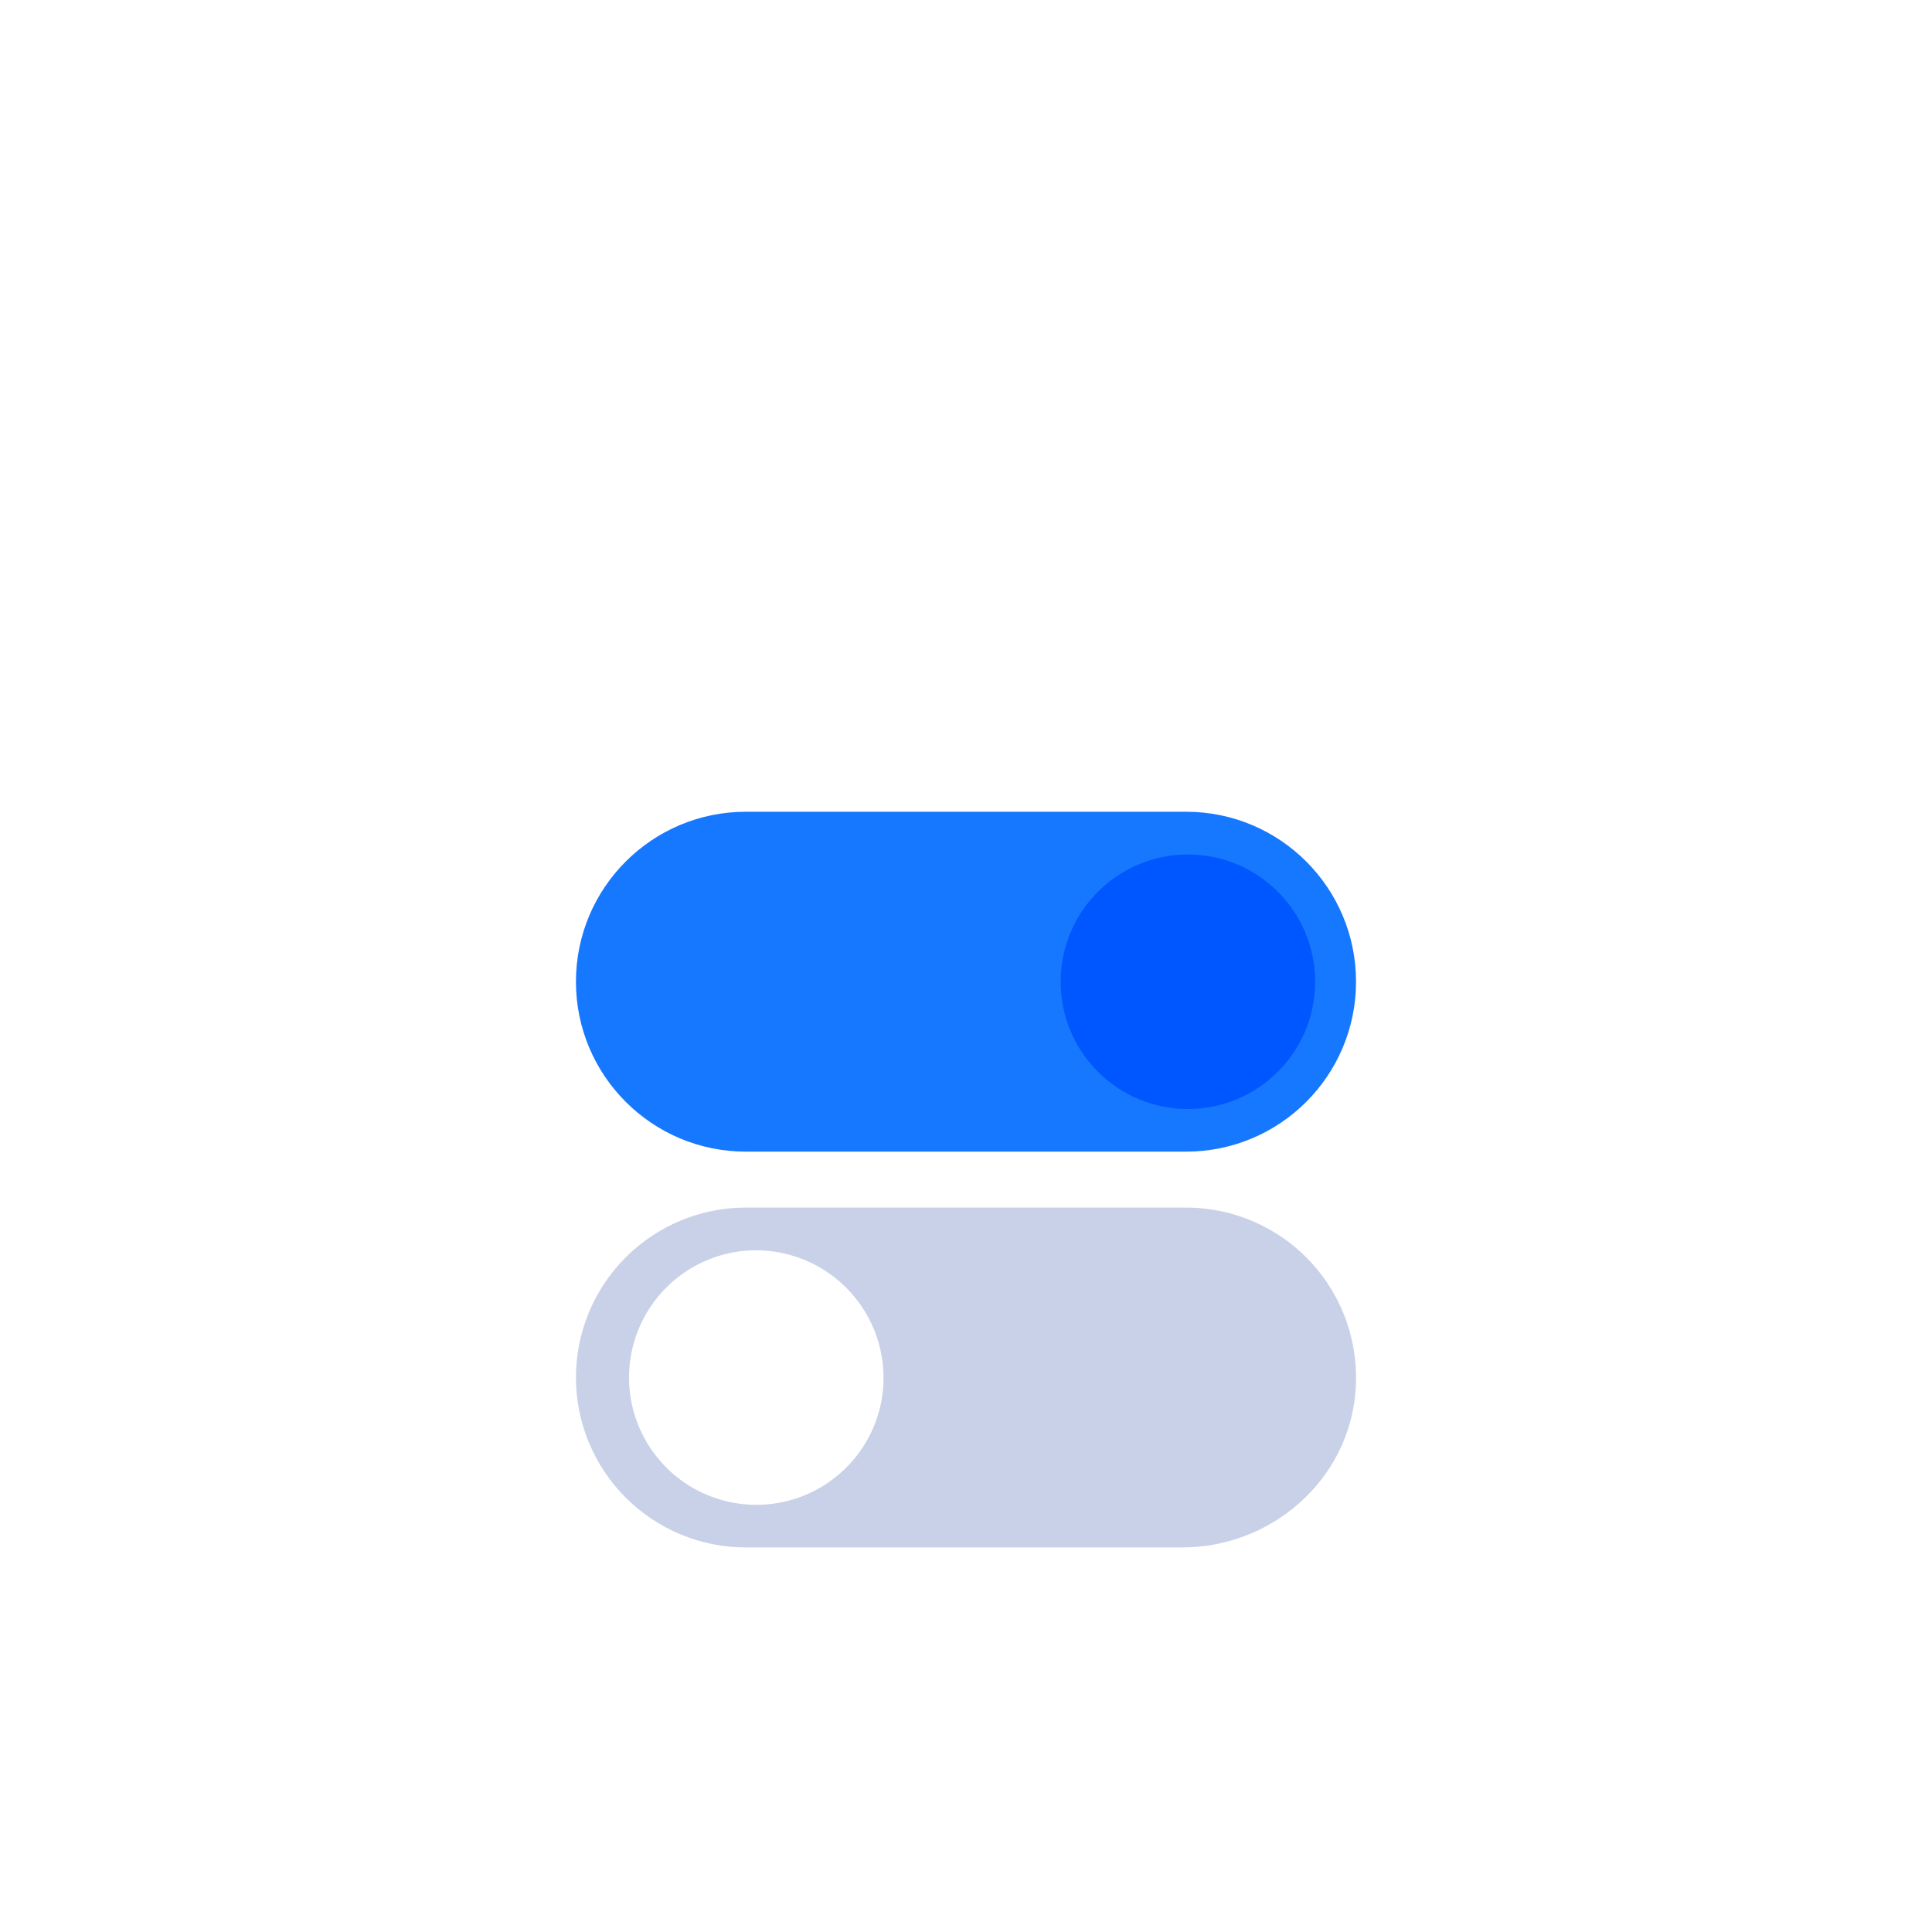 <svg fill="none" viewBox="0 0 260 260" xmlns="http://www.w3.org/2000/svg" xmlns:xlink="http://www.w3.org/1999/xlink"><clipPath id="a"><path d="m0 0h160v160h-160z" transform="translate(50 80)"/></clipPath><g clip-path="url(#a)"><path d="m159.618 109.242h-59.24c-12.631 0-22.87 10.239-22.87 22.87s10.239 22.87 22.87 22.87h59.24c12.631 0 22.87-10.239 22.87-22.87s-10.239-22.87-22.87-22.87z" fill="#1677ff"/><path d="m159.618 162.508h-59.24c-6.066 0-11.883 2.409-16.172 6.698-4.289 4.289-6.699 10.106-6.699 16.172 0 6.065 2.409 11.882 6.699 16.171 4.289 4.289 10.106 6.699 16.172 6.699h58.72c11.92 0 22.25-8.92 23.3-20.79.287-3.166-.088-6.357-1.102-9.369-1.014-3.013-2.644-5.781-4.788-8.128-2.143-2.348-4.752-4.223-7.66-5.506s-6.052-1.946-9.23-1.947zm-40.85 25.09c-.414 3.172-1.707 6.164-3.734 8.639-2.027 2.474-4.706 4.332-7.734 5.363-3.028 1.03-6.284 1.192-9.4.467-3.115-.724-5.966-2.307-8.228-4.568s-3.846-5.111-4.573-8.226-.566-6.371.463-9.4c1.029-3.029 2.885-5.709 5.359-7.737 2.474-2.028 5.465-3.323 8.637-3.738 2.601-.333 5.243-.065 7.725.782 2.481.847 4.736 2.251 6.59 4.105 1.855 1.854 3.26 4.107 4.109 6.588.848 2.481 1.117 5.124.786 7.725z" fill="#c8d1e8"/><path d="m159.862 149.24c9.455 0 17.12-7.665 17.12-17.12s-7.665-17.12-17.12-17.12-17.12 7.665-17.12 17.12 7.665 17.12 17.12 17.12z" fill="#0056ff"/></g></svg>